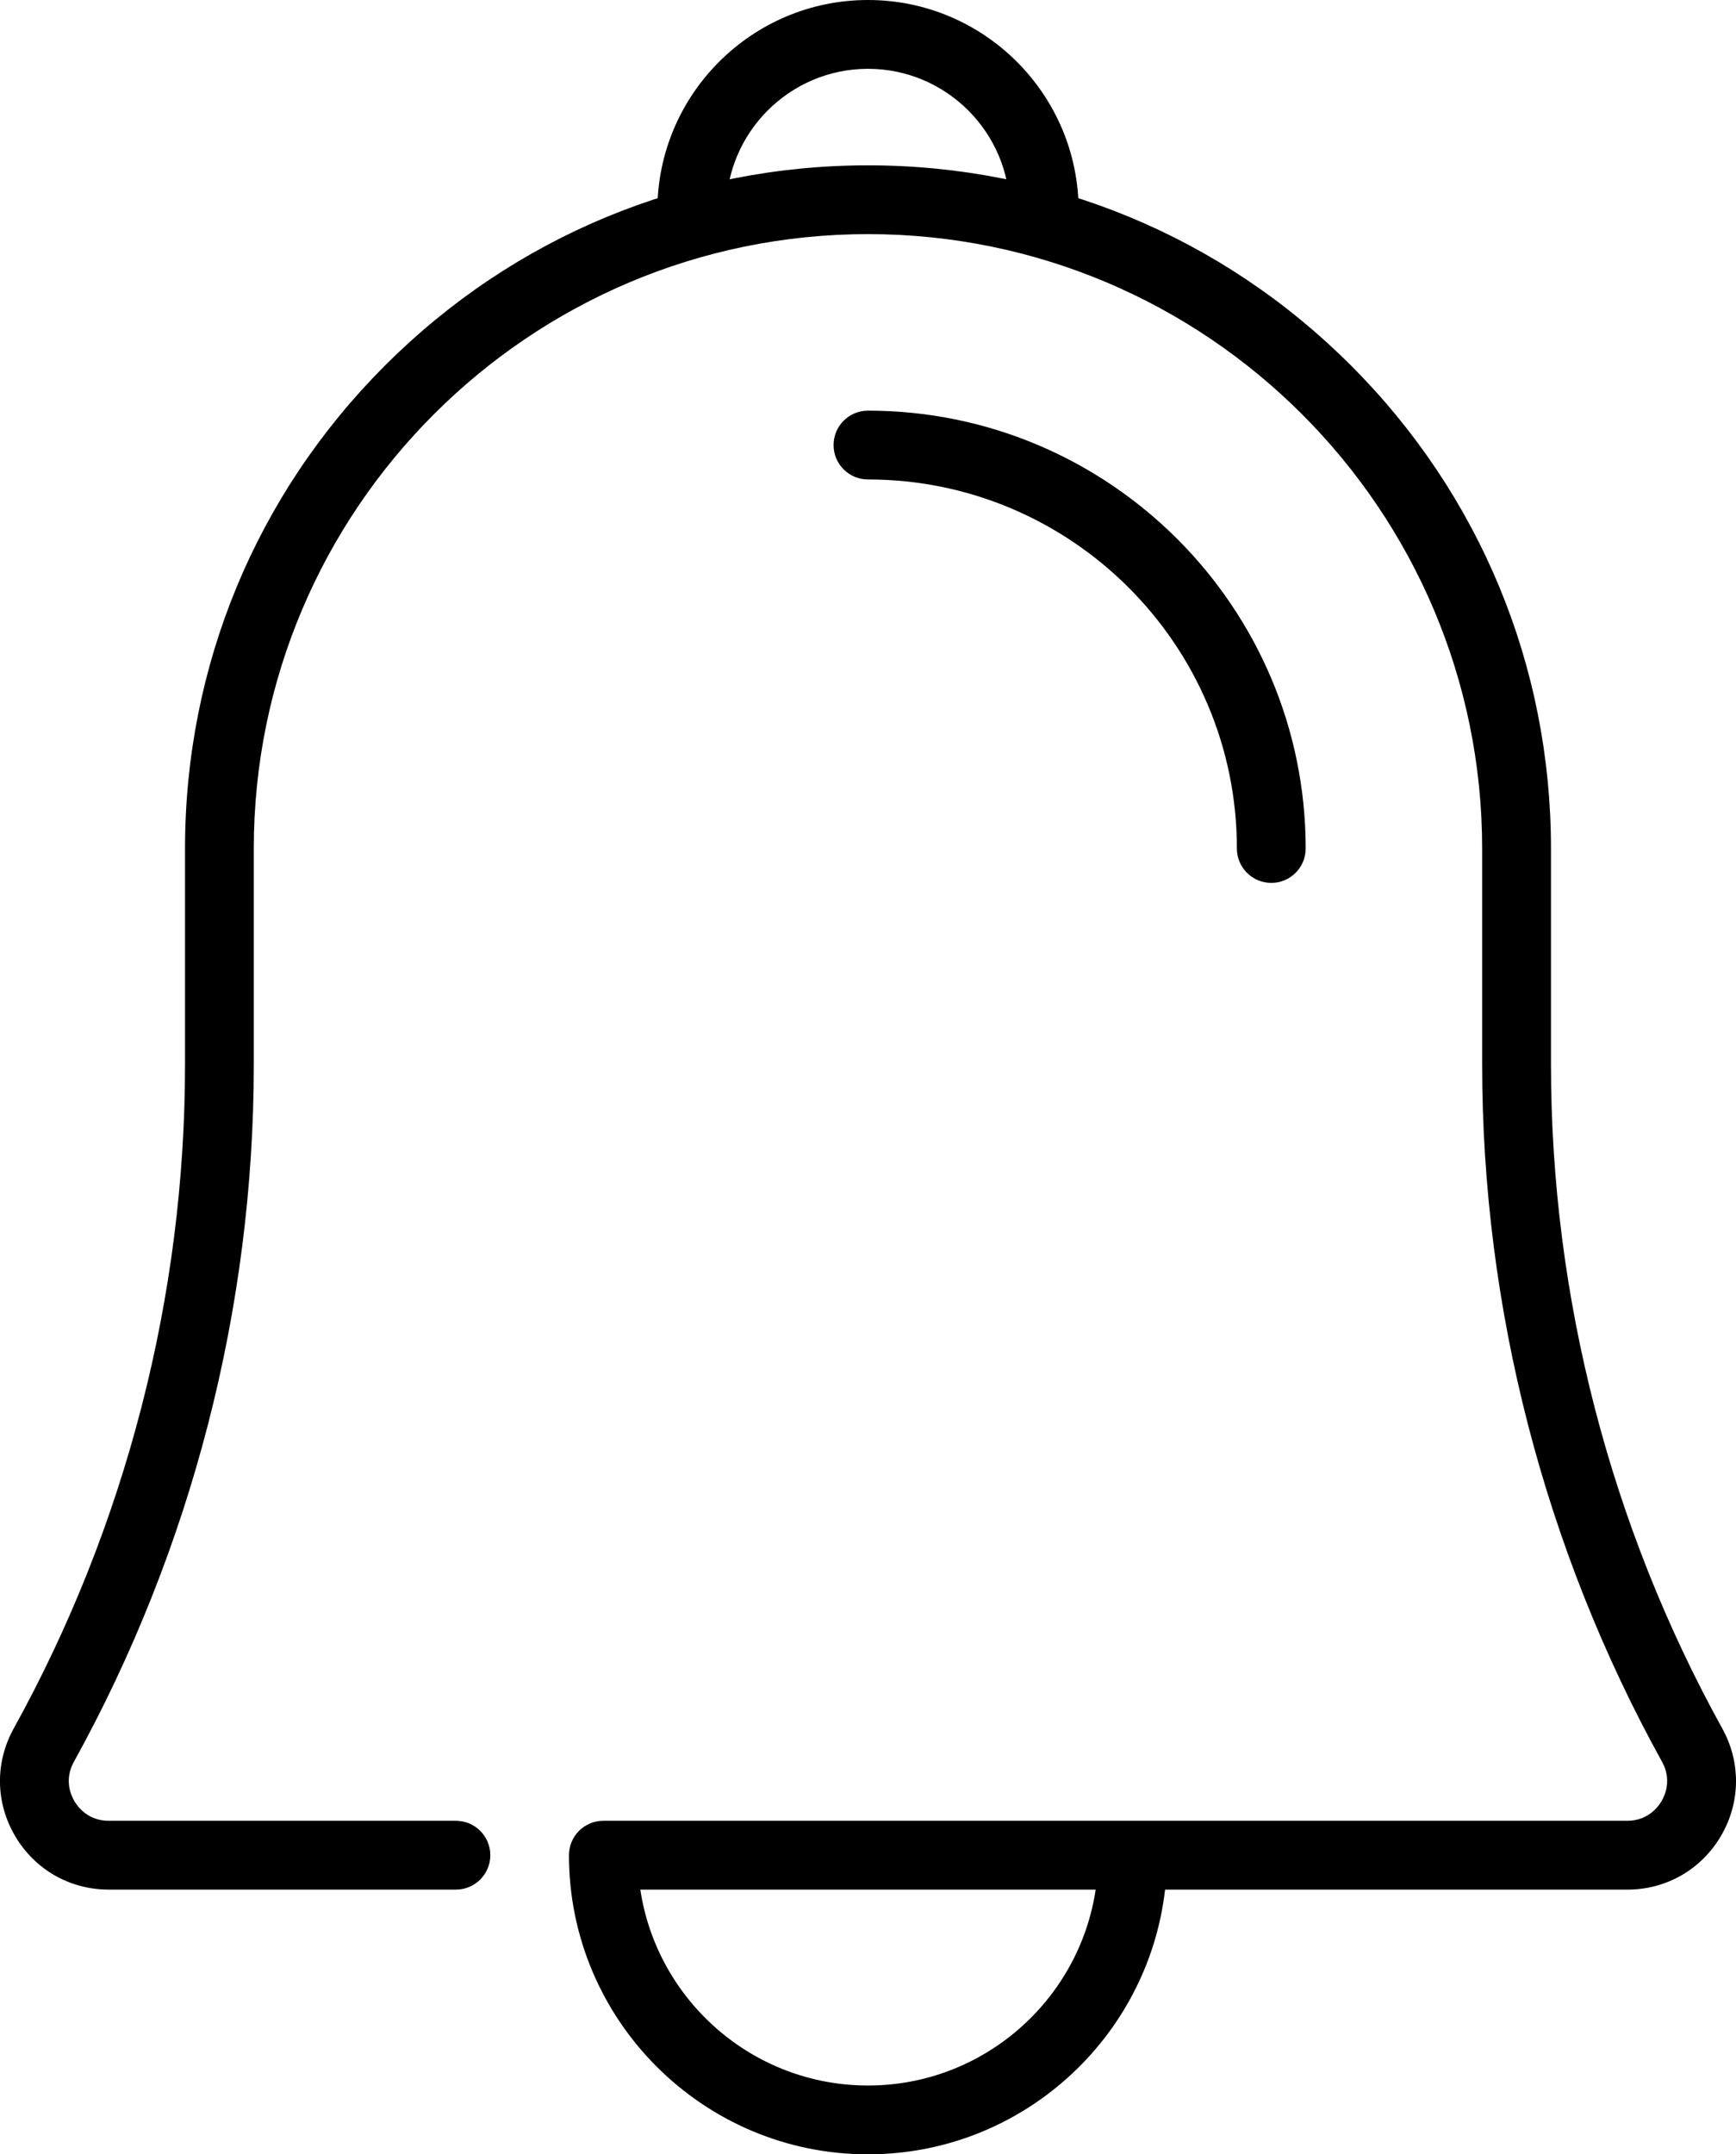 <?xml version="1.0" encoding="utf-8"?>
<!-- Generator: Adobe Illustrator 25.4.1, SVG Export Plug-In . SVG Version: 6.00 Build 0)  -->
<svg version="1.1" id="Layer_1" xmlns="http://www.w3.org/2000/svg" xmlns:xlink="http://www.w3.org/1999/xlink" x="0px" y="0px"
	 viewBox="0 0 580.4 720.04" style="enable-background:new 0 0 580.4 720.04;" xml:space="preserve">
<style type="text/css">
	.st0{display:none;}
	.st1{display:inline;fill:none;stroke:#000000;stroke-width:23;stroke-linecap:round;stroke-linejoin:round;stroke-miterlimit:10;}
	.st2{display:inline;}
	.st3{fill:none;stroke:#000000;stroke-width:23;stroke-linecap:round;stroke-linejoin:round;stroke-miterlimit:10;}
	.st4{display:none;fill:none;stroke:#000000;stroke-width:23;stroke-linecap:round;stroke-linejoin:round;stroke-miterlimit:10;}
</style>
<g>
	<path d="M349.13,81.93c-6.35,0-11.5-5.15-11.5-11.5c0-26.15-21.28-47.43-47.43-47.43s-47.43,21.28-47.43,47.43
		c0,6.35-5.15,11.5-11.5,11.5s-11.5-5.15-11.5-11.5C219.76,31.6,251.36,0,290.2,0s70.43,31.6,70.43,70.43
		C360.63,76.78,355.48,81.93,349.13,81.93z"/>
	<path d="M425.03,295.09c-6.35,0-11.5-5.15-11.5-11.5c0-68.01-55.33-123.34-123.34-123.34c-6.35,0-11.5-5.15-11.5-11.5
		s5.15-11.5,11.5-11.5c80.69,0,146.34,65.65,146.34,146.34C436.53,289.95,431.39,295.09,425.03,295.09z"/>
	<path d="M290.2,720.04c-55.13,0-99.98-44.85-99.98-99.98c0-6.35,5.15-11.5,11.5-11.5h342.32c6.86,0,10.3-4.58,11.46-6.55
		c1.16-1.96,3.49-7.17,0.19-13.14c-39.36-71.17-60.16-151.77-60.16-233.09v-72.19c0-113.22-92.11-205.34-205.34-205.34
		c-113.22,0-205.34,92.11-205.34,205.34v72.18c0,81.33-20.8,161.93-60.16,233.1c-3.3,5.97-0.97,11.18,0.19,13.14
		c1.16,1.97,4.6,6.55,11.47,6.55h116.08c6.35,0,11.5,5.15,11.5,11.5s-5.15,11.5-11.5,11.5H36.35c-12.99,0-24.68-6.68-31.28-17.87
		c-6.59-11.17-6.78-24.61-0.5-35.95c37.48-67.77,57.29-144.52,57.29-221.96v-72.18c0-60.99,23.75-118.33,66.88-161.46
		c43.13-43.13,100.47-66.88,161.46-66.88c60.99,0,118.33,23.75,161.46,66.88s66.88,100.47,66.88,161.46v72.19
		c0,77.44,19.81,154.2,57.29,221.96c6.27,11.34,6.08,24.78-0.5,35.95c-6.6,11.19-18.29,17.87-31.28,17.87H389.52
		C383.8,681.3,341.44,720.04,290.2,720.04z M214.08,631.56c5.57,37.01,37.58,65.48,76.12,65.48s70.56-28.47,76.12-65.48H214.08z"/>
</g>
</svg>
